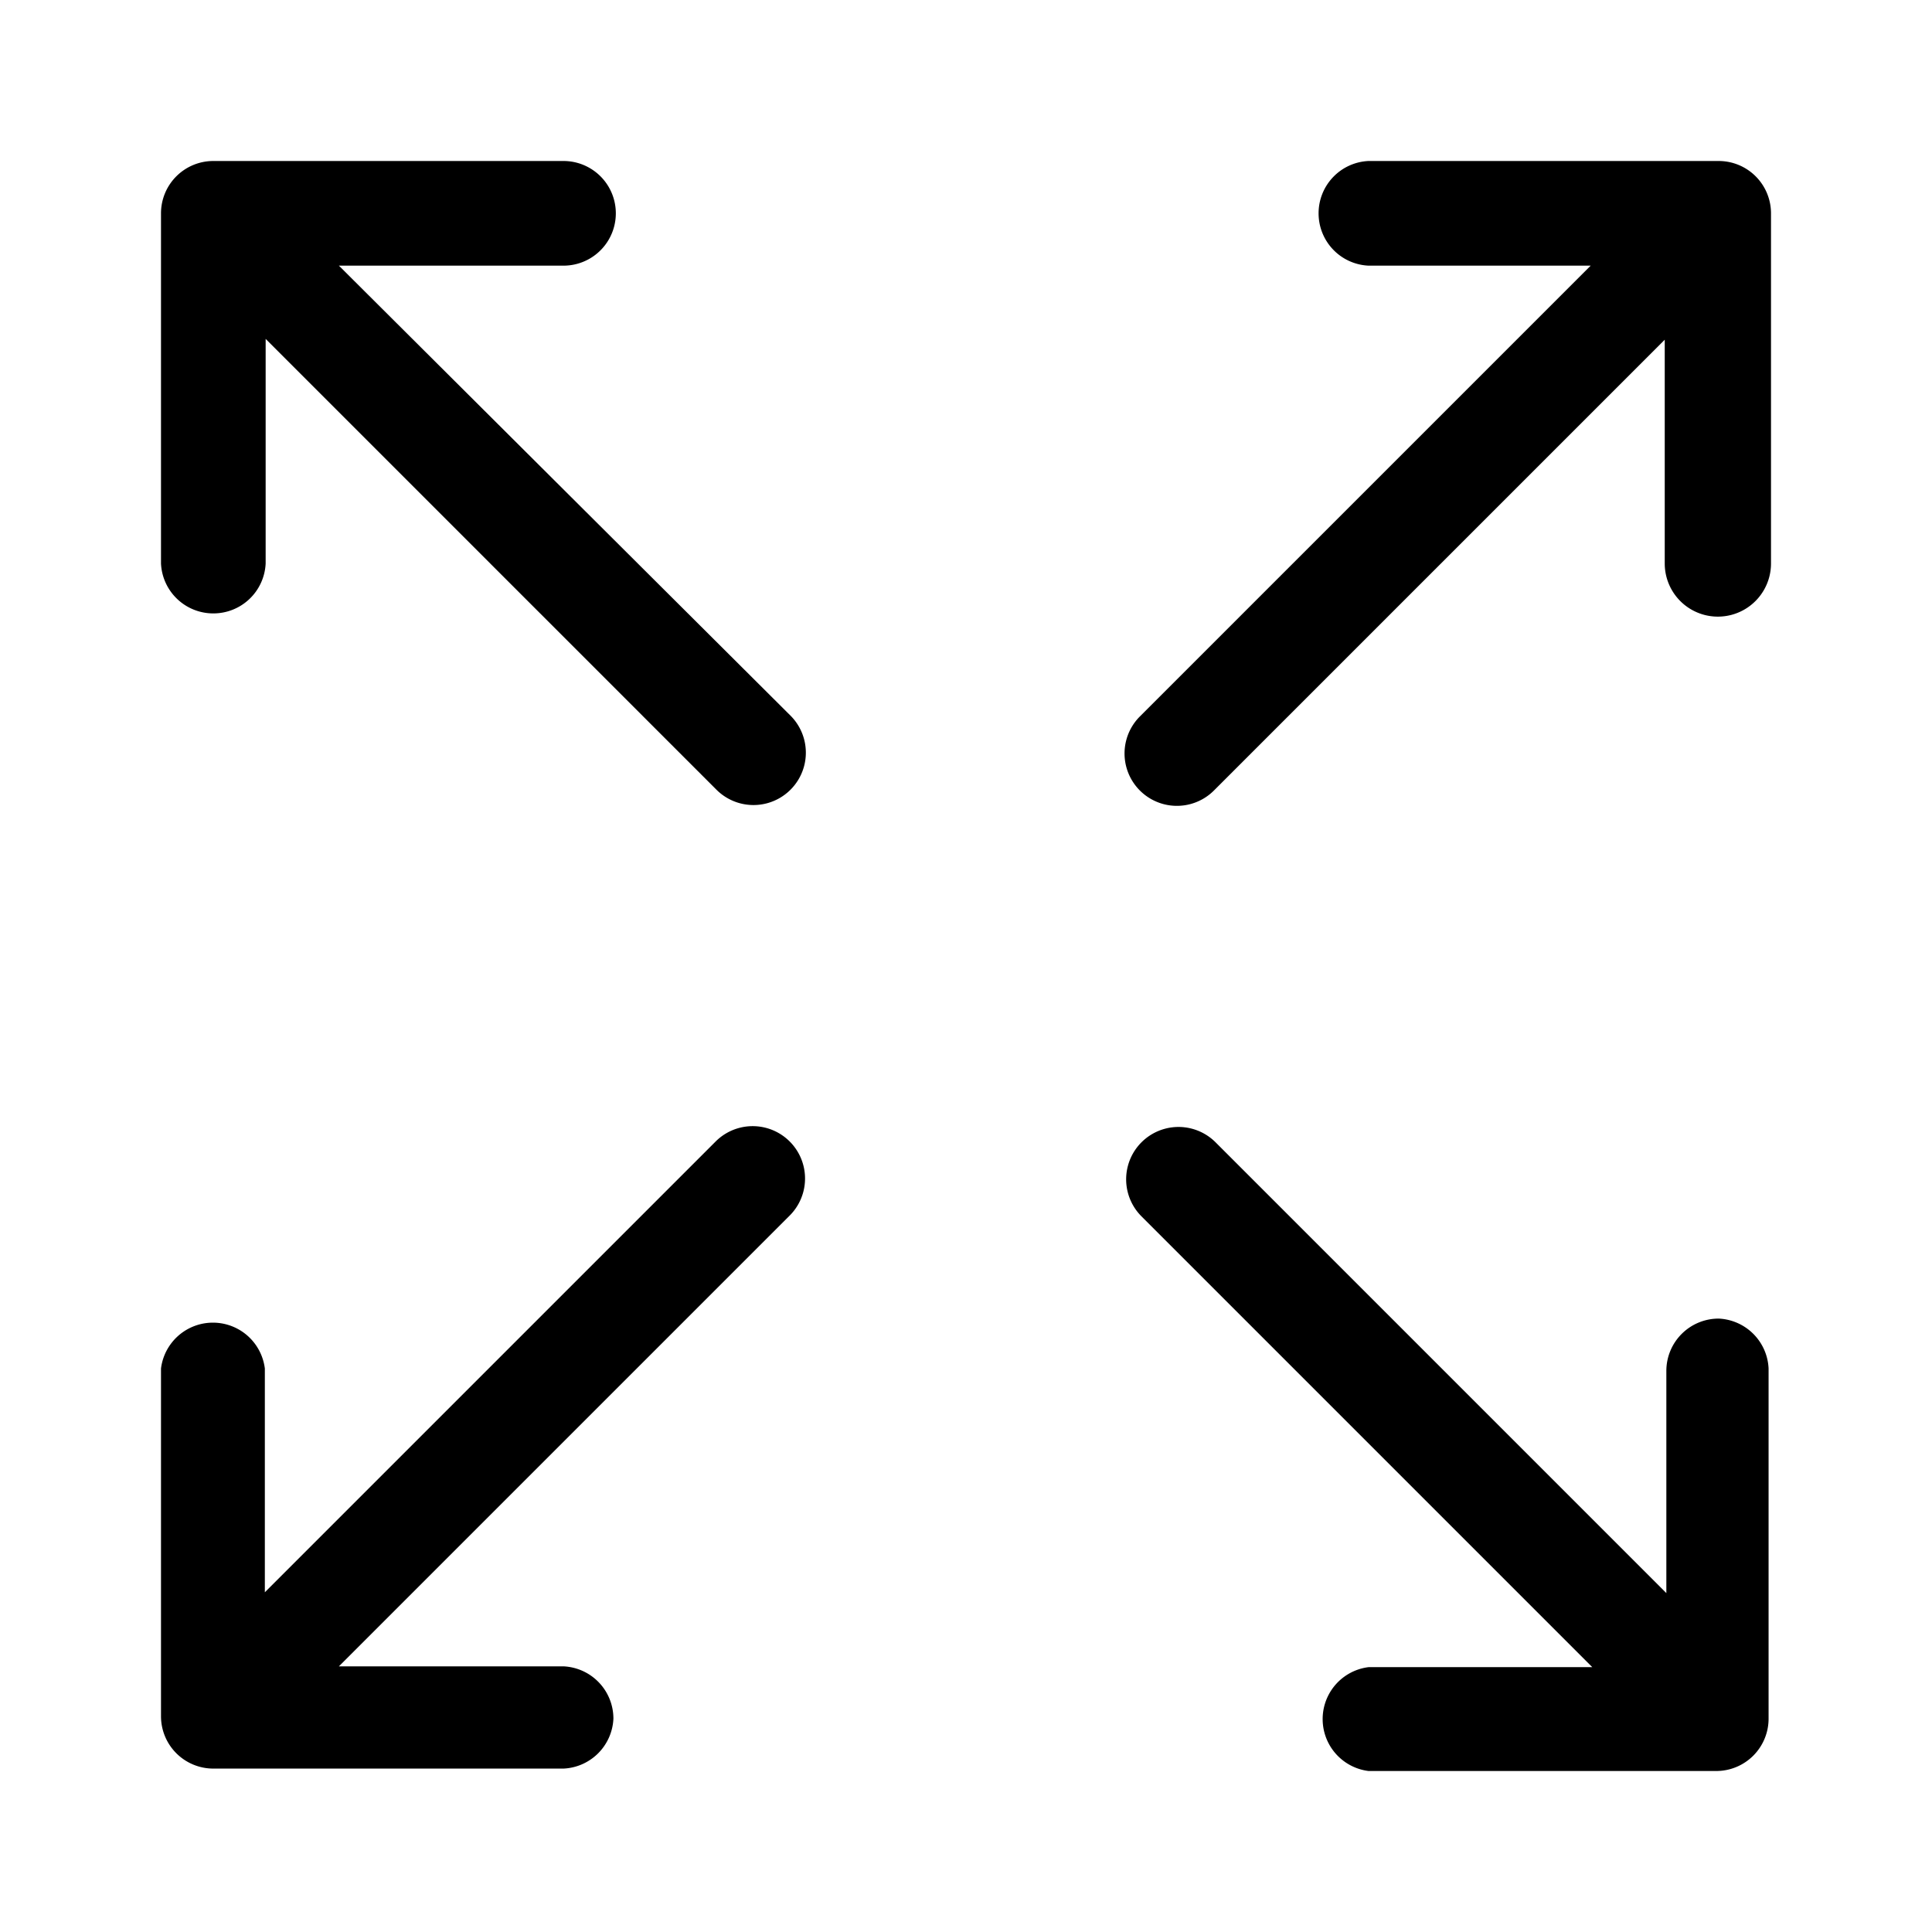 <svg id="Layer_1" height="512" viewBox="0 0 24 24" width="512" xmlns="http://www.w3.org/2000/svg" data-name="Layer 1"><path d="m2.65 7.62a.65.65 0 0 0 .65-.62v-2.79l5.6 5.6a.65.65 0 0 0 .92-.92l-5.61-5.59h2.79a.65.65 0 1 0 0-1.3h-4.35a.65.65 0 0 0 -.65.65v4.35a.65.65 0 0 0 .65.62z"/><path d="m16.38 2.65a.65.65 0 0 0 .62.65h2.76l-5.6 5.6a.65.65 0 0 0 .92.92l5.6-5.6v2.78a.65.65 0 1 0 1.32 0v-4.35a.65.65 0 0 0 -.65-.65h-4.35a.65.65 0 0 0 -.62.65z"/><path d="m21.35 16.38a.65.65 0 0 0 -.65.65v2.76l-5.6-5.6a.65.65 0 0 0 -.92.92l5.6 5.6h-2.78a.65.65 0 0 0 0 1.29h4.32a.65.65 0 0 0 .65-.65v-4.35a.65.65 0 0 0 -.62-.62z"/><path d="m7.62 21.35a.65.65 0 0 0 -.62-.65h-2.79l5.6-5.6a.65.65 0 1 0 -.92-.92l-5.6 5.6v-2.78a.65.65 0 0 0 -1.29 0v4.32a.65.65 0 0 0 .65.65h4.35a.65.65 0 0 0 .62-.62z"/></svg>